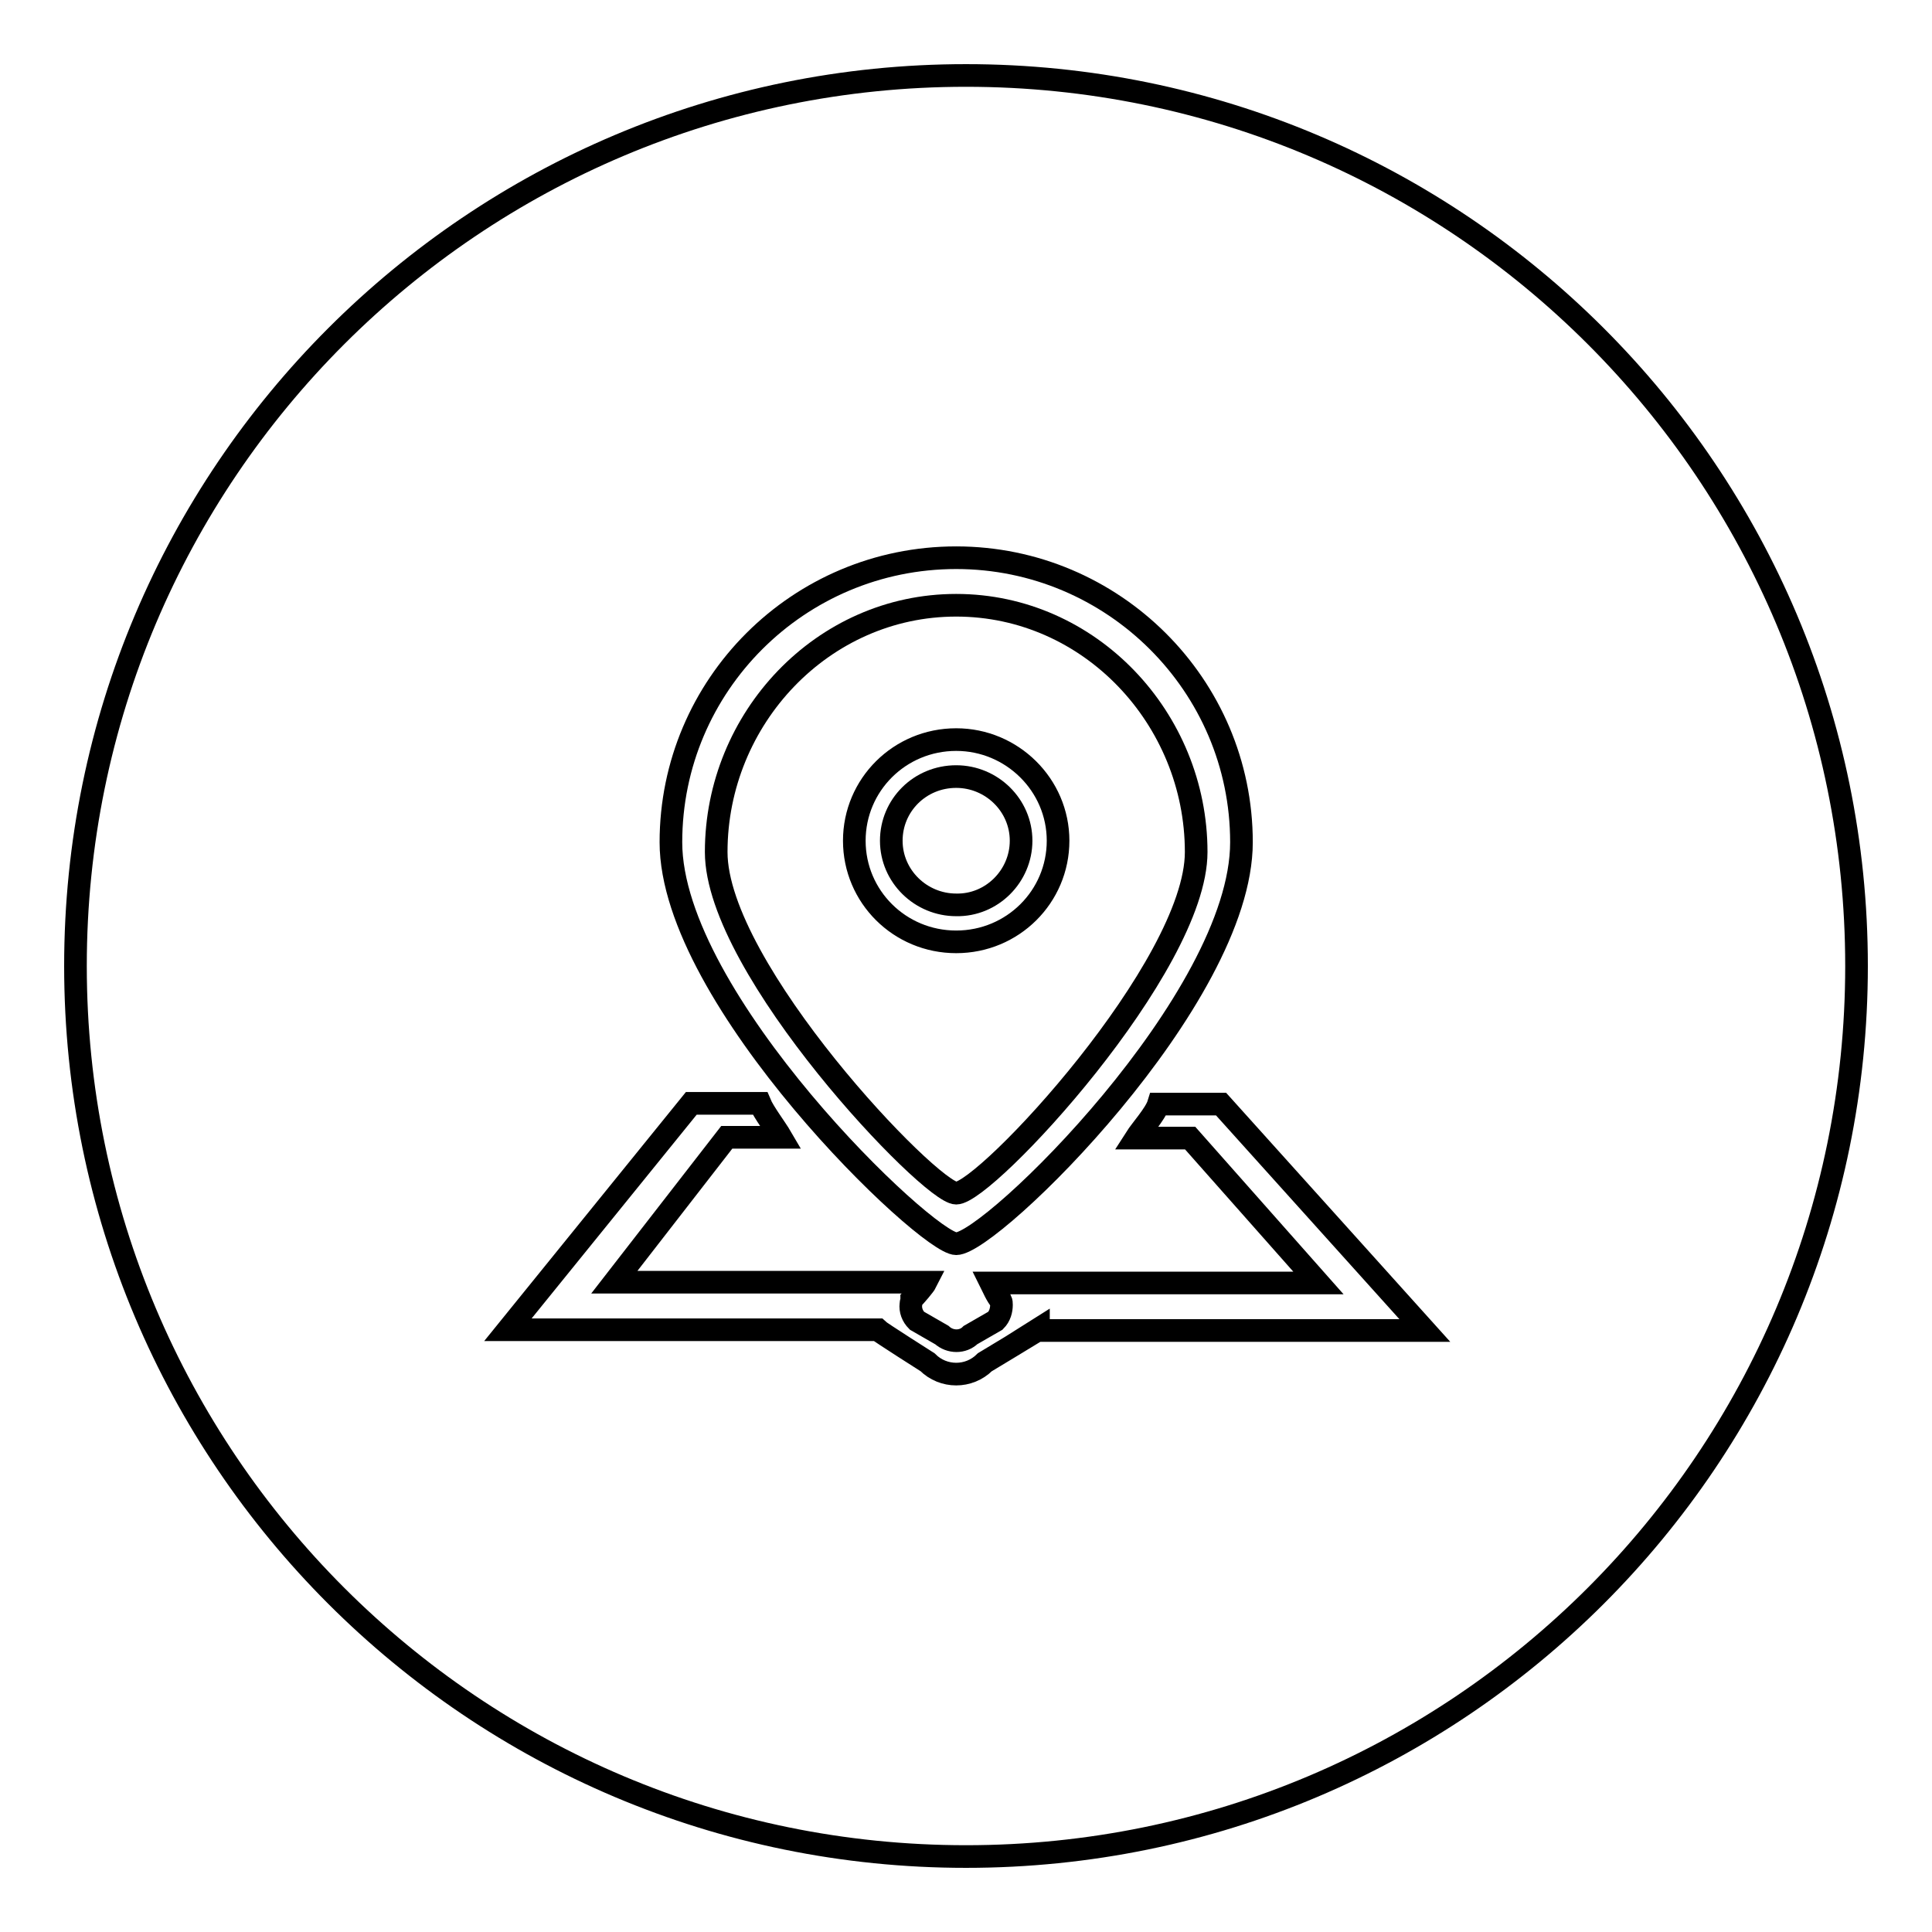 <?xml version="1.0" encoding="utf-8"?>
<!-- Svg Vector Icons : http://www.onlinewebfonts.com/icon -->
<!DOCTYPE svg PUBLIC "-//W3C//DTD SVG 1.1//EN" "http://www.w3.org/Graphics/SVG/1.1/DTD/svg11.dtd">
<svg version="1.1" xmlns="http://www.w3.org/2000/svg" xmlns:xlink="http://www.w3.org/1999/xlink" x="0px" y="0px" viewBox="0 0 256 256" enable-background="new 0 0 256 256" xml:space="preserve">
<g><g><path stroke-width="3" fill-opacity="0" stroke="#000000"  d="M125.5,240.2"/><path stroke-width="3" fill-opacity="0" stroke="#000000"  d="M128,10C62.8,10,10,62.8,10,128c0,65.2,52.8,118,118,118c65.2,0,118-52.8,118-118C246,62.8,193.2,10,128,10z M126.7,73.9c20.8,0,37.8,16.9,37.8,37.7c0,20.8-33.2,53.2-37.8,53.2c-3.9,0-37.8-32.4-37.8-53.2C88.9,90.8,105.8,73.9,126.7,73.9z M137.6,176.2c-0.3,0.2-7.1,4.3-7.1,4.3c-2.1,2.1-5.5,2.1-7.6,0c0,0-6.3-4-6.6-4.3h-49l24.3-30h9.1l0,0c0.5,1.2,2.1,3.3,2.8,4.5h-7.2l-14.9,19.2h41.3c-0.2,0.4-1.4,1.8-1.9,2.3c0,0.2-0.1,0.4-0.1,0.6c-0.1,0.8,0.2,1.6,0.8,2.2l3.3,1.9c1.1,1,2.8,1,3.8,0l3.3-1.9c0.6-0.6,0.8-1.4,0.8-2.1c0-0.2,0-0.4-0.1-0.6c-0.5-0.5-1.1-1.9-1.3-2.3h43.4l-17-19.2h-7.2c0.7-1.1,2.6-3.2,3-4.5h8.3l27,30H137.6L137.6,176.2z"/><path stroke-width="3" fill-opacity="0" stroke="#000000"  d="M135.3,111.4c0-4.7-3.9-8.5-8.6-8.5c-4.8,0-8.6,3.8-8.6,8.5c0,4.7,3.9,8.5,8.6,8.5C131.4,120,135.3,116.1,135.3,111.4z"/><path stroke-width="3" fill-opacity="0" stroke="#000000"  d="M126.7,158.1c3.9,0,31.8-30,31.8-45.2c0-17.7-14.1-32.7-31.8-32.7c-17.7,0-31.8,15-31.8,32.7C94.9,128.4,123.3,158.1,126.7,158.1z M113.2,111.4c0-7.4,6-13.4,13.5-13.4c7.4,0,13.5,6,13.5,13.4c0,7.4-6,13.4-13.5,13.4C119.2,124.8,113.2,118.8,113.2,111.4z"/></g></g>
</svg>